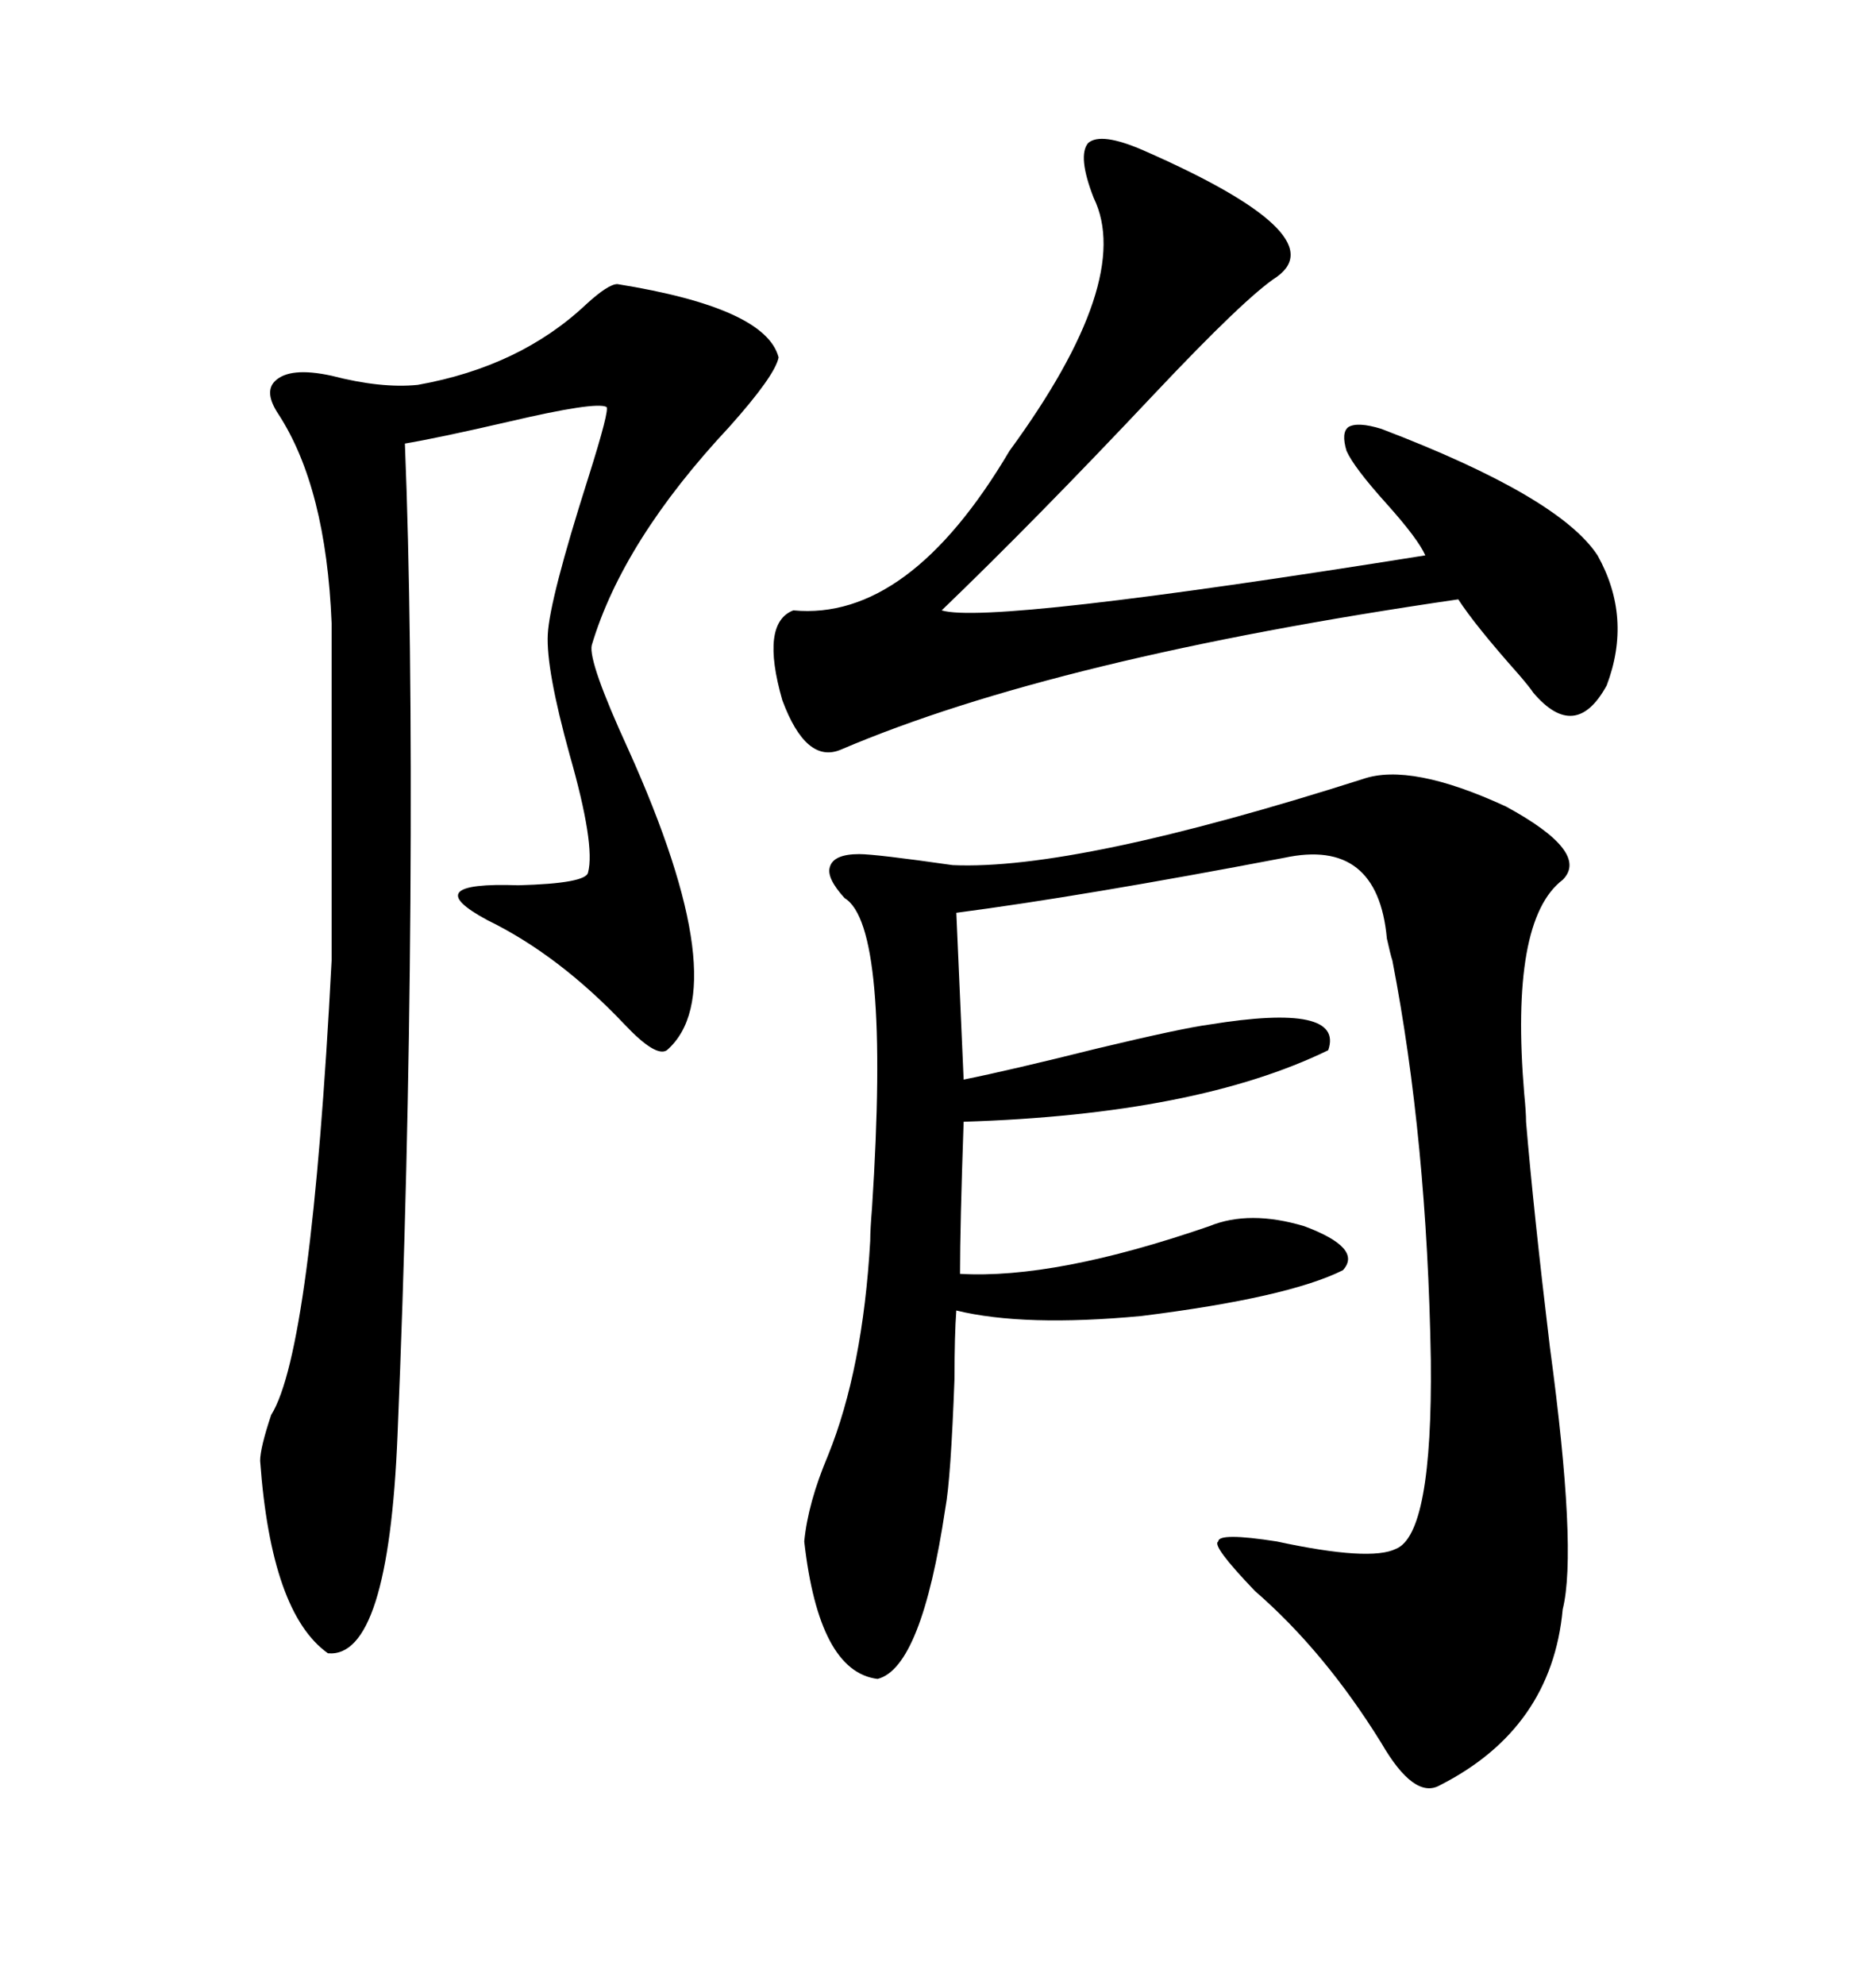 <svg xmlns="http://www.w3.org/2000/svg" xmlns:xlink="http://www.w3.org/1999/xlink" width="300" height="317.285"><path d="M217.97 124.51L217.97 124.51Q225.59 121.88 240.82 128.91L240.82 128.91Q254.30 136.23 249.90 140.63L249.90 140.63Q241.41 147.07 243.75 174.90L243.75 174.90Q244.04 177.83 244.04 179.30L244.04 179.30Q245.21 193.36 247.85 215.33L247.85 215.33Q252.25 247.85 249.90 257.23L249.90 257.23Q248.14 276.27 230.27 285.35L230.27 285.35Q226.17 287.70 220.90 278.61L220.90 278.61Q211.82 263.96 200.68 254.30L200.68 254.30Q193.65 246.97 194.82 246.39L194.82 246.39Q194.82 244.92 204.20 246.39L204.20 246.39Q219.14 249.61 223.24 247.56L223.24 247.56Q229.10 245.21 228.81 217.38L228.81 217.38Q228.22 182.23 222.66 153.52L222.66 153.52Q222.36 152.64 221.78 150L221.78 150Q220.31 133.89 205.37 137.11L205.37 137.11Q173.14 143.26 152.93 145.90L152.93 145.90L154.10 172.56Q161.43 171.09 175.49 167.58L175.49 167.58Q188.96 164.36 193.36 163.77L193.36 163.77Q215.04 160.25 212.40 167.87L212.40 167.87Q191.31 178.13 154.10 179.30L154.10 179.30Q153.52 196.00 153.52 203.61L153.52 203.61Q168.75 204.49 193.36 196.00L193.36 196.00Q199.80 193.36 208.59 196.00L208.59 196.00Q217.97 199.51 214.75 203.03L214.75 203.03Q205.96 207.42 182.52 210.35L182.52 210.35Q163.77 212.11 152.93 209.47L152.93 209.47Q152.64 213.28 152.64 220.31L152.64 220.31Q152.05 236.43 151.17 241.11L151.17 241.11Q147.36 266.60 140.33 268.36L140.33 268.36Q130.96 267.19 128.61 246.39L128.61 246.39Q129.20 240.23 132.42 232.62L132.42 232.62Q137.99 218.85 139.16 198.34L139.16 198.34Q139.16 196.58 139.45 193.07L139.45 193.07Q142.38 147.95 135.06 143.55L135.06 143.55Q132.13 140.33 132.71 138.57L132.71 138.57Q133.30 136.52 137.40 136.52L137.40 136.52Q140.04 136.52 152.34 138.28L152.34 138.28Q171.97 139.16 217.97 124.51ZM98.73 45.41L98.73 45.41Q122.46 49.22 124.51 57.13L124.51 57.13Q123.93 60.06 116.60 68.26L116.60 68.26Q99.61 86.43 94.63 103.13L94.63 103.13Q94.04 105.76 100.49 119.82L100.49 119.82Q117.77 158.20 106.64 167.87L106.64 167.87Q104.88 169.04 99.90 163.77L99.90 163.77Q89.36 152.64 77.93 147.07L77.93 147.07Q66.50 140.92 82.91 141.50L82.91 141.50Q93.75 141.21 94.04 139.45L94.04 139.45Q95.21 135.06 91.11 120.70L91.11 120.70Q87.30 106.93 87.60 101.37L87.60 101.37Q87.89 95.80 94.04 76.46L94.04 76.46Q97.56 65.33 96.97 65.04L96.97 65.04Q95.21 64.16 81.45 67.38L81.45 67.38Q70.02 70.02 64.75 70.90L64.75 70.90Q65.92 99.90 65.63 144.14L65.63 144.14Q65.33 187.21 63.57 229.39L63.57 229.39Q62.11 265.14 52.44 264.26L52.44 264.26Q43.36 257.81 41.60 233.50L41.60 233.50Q41.60 231.45 43.36 226.17L43.36 226.17Q49.80 215.92 53.03 153.52L53.03 153.52L53.03 99.61Q52.15 77.93 44.53 66.21L44.53 66.21Q42.19 62.70 43.95 60.94L43.95 60.94Q46.29 58.59 53.03 60.06L53.03 60.06Q60.94 62.11 66.80 61.52L66.80 61.52Q83.20 58.59 93.75 48.63L93.75 48.63Q97.27 45.41 98.73 45.41ZM182.81 24.02L182.81 24.02Q213.57 37.50 204.20 44.24L204.20 44.24Q199.22 47.46 184.57 62.99L184.57 62.99Q165.53 83.20 150.59 97.56L150.59 97.56Q158.20 99.90 227.93 88.77L227.93 88.77Q226.76 86.13 221.78 80.57L221.78 80.57Q216.50 74.71 215.33 72.07L215.33 72.07Q214.45 69.14 215.63 68.26L215.63 68.26Q217.09 67.38 220.90 68.55L220.90 68.55Q249.32 79.39 255.47 88.77L255.47 88.77Q261.04 98.73 256.93 109.57L256.93 109.57Q251.95 118.65 245.21 110.74L245.21 110.74Q244.63 109.86 242.87 107.81L242.87 107.81Q235.84 99.90 233.20 95.80L233.20 95.80Q168.75 105.18 134.47 119.82L134.47 119.82Q128.91 122.17 125.10 111.91L125.10 111.91Q121.58 99.61 126.86 97.56L126.86 97.56Q145.31 99.32 161.43 72.07L161.43 72.07Q181.35 44.82 174.90 31.64L174.90 31.64Q172.27 24.90 174.02 22.85L174.02 22.85Q176.07 21.09 182.81 24.02Z"/></svg>